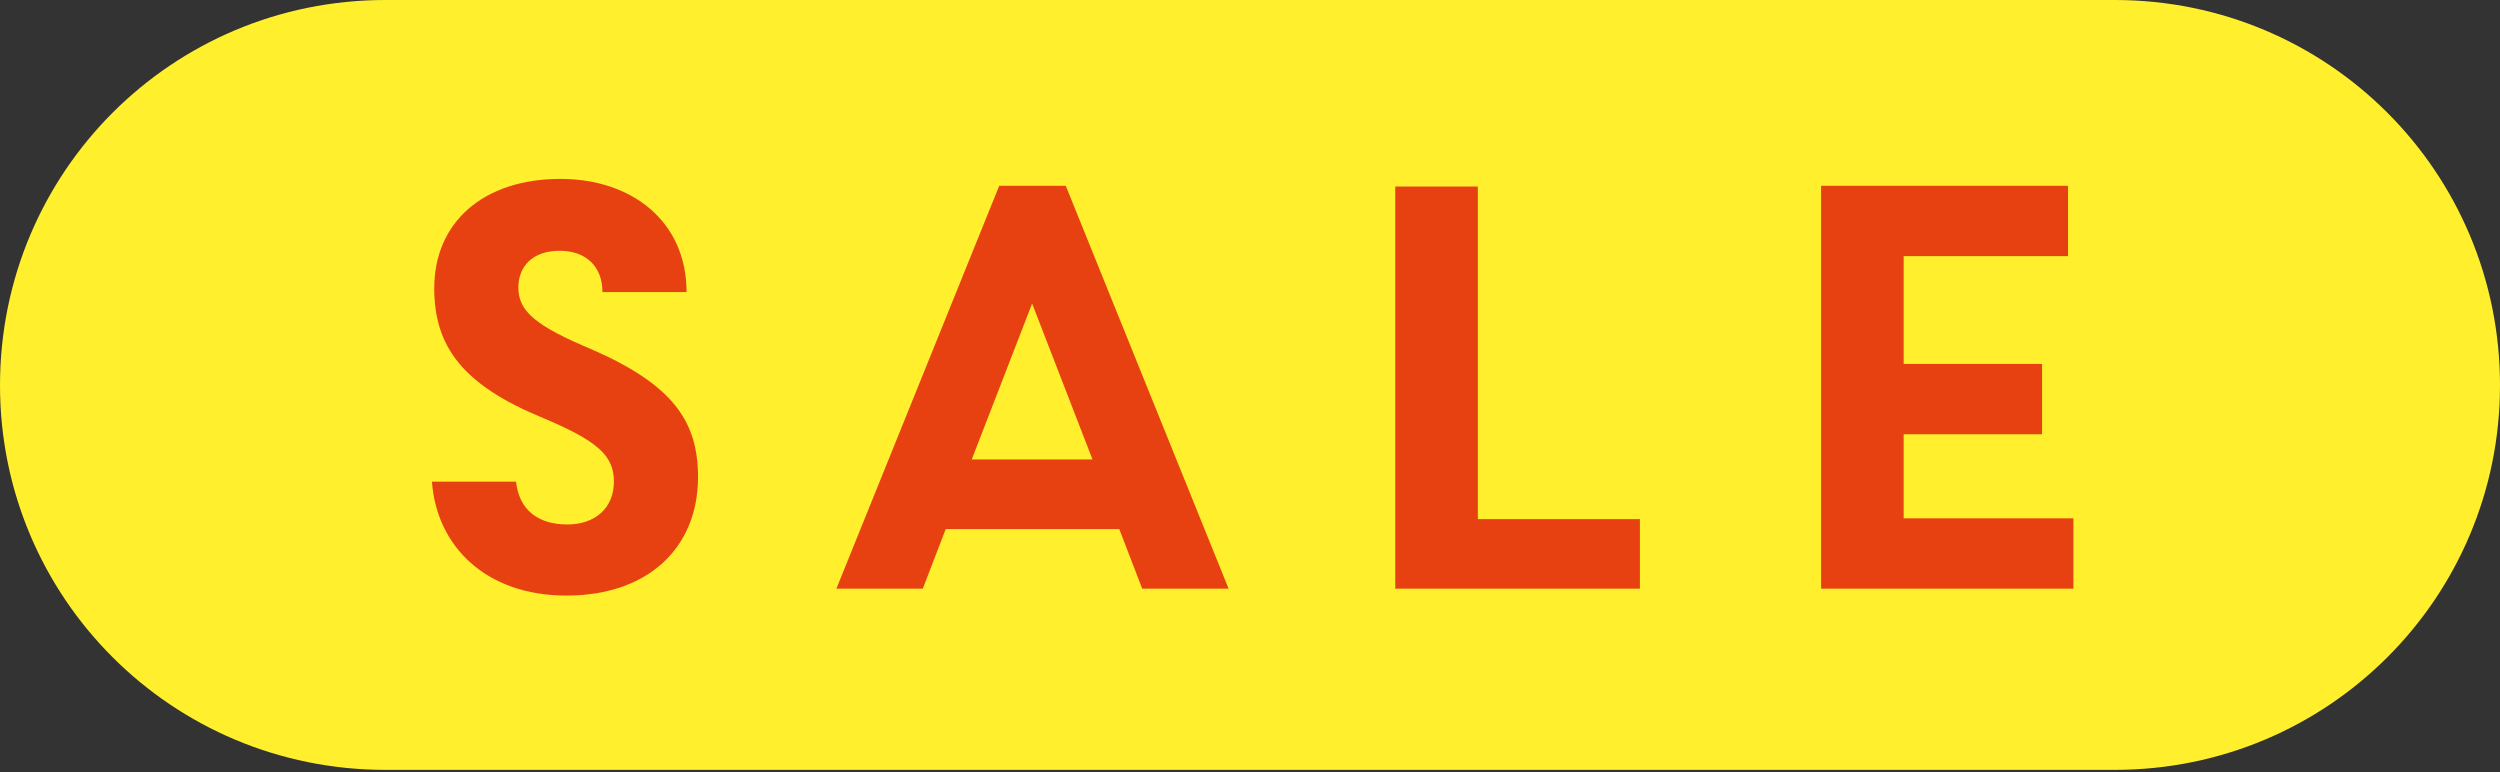 <svg version="1.2" xmlns="http://www.w3.org/2000/svg" viewBox="0 0 327 101" width="327" height="101">
	<rect x="0" y="0" width="327" height="101" fill="#333333" stroke="none"/>
	<title>CF - Cocarda Sale</title>
	<style>
		.s0 { fill: #ffef2c } 
		.s1 { fill: #e74011 } 
	</style>
	<path id="Forma 3" class="s0" d="m0 50.4c0-27.9 22.5-50.4 50.4-50.4h226.2c27.9 0 50.4 22.5 50.4 50.4 0 27.8-22.5 50.3-50.4 50.3h-226.2c-27.9 0-50.4-22.5-50.4-50.3z"/>
	<path id="sale" class="s1" aria-label="sale"  d="m74.1 77.9c10.6 0 17.2-6.2 17.2-15.5 0-7.4-3.4-12.1-13.9-16.7-7.4-3.1-9.6-5-9.6-8.1 0-2.7 1.8-4.8 5.4-4.8 3.5 0 5.6 2.1 5.6 5.4h11c0-9.2-7.1-14.8-16.5-14.8-10.1 0-16.5 5.7-16.5 14.3 0 7.7 3.8 12.7 14.3 17 7.1 3 9.2 4.9 9.2 8.3 0 3.4-2.4 5.6-6.1 5.6-3.7 0-6.3-1.8-6.7-5.6h-11c0.6 8.4 7 14.9 17.6 14.9zm75.3-0.9h11.3l-21.3-52.7h-8.7l-21.3 52.7h11.3l3-7.8h22.7zm-14.4-37.3l7.9 20.4h-15.8zm47.5 37.3h32v-9.1h-21.2v-43.5h-10.8zm55.7 0h33v-9.2h-22.2v-11h18.1v-9.2h-18.1v-14.1h21.5v-9.2h-32.3z"/>
</svg>